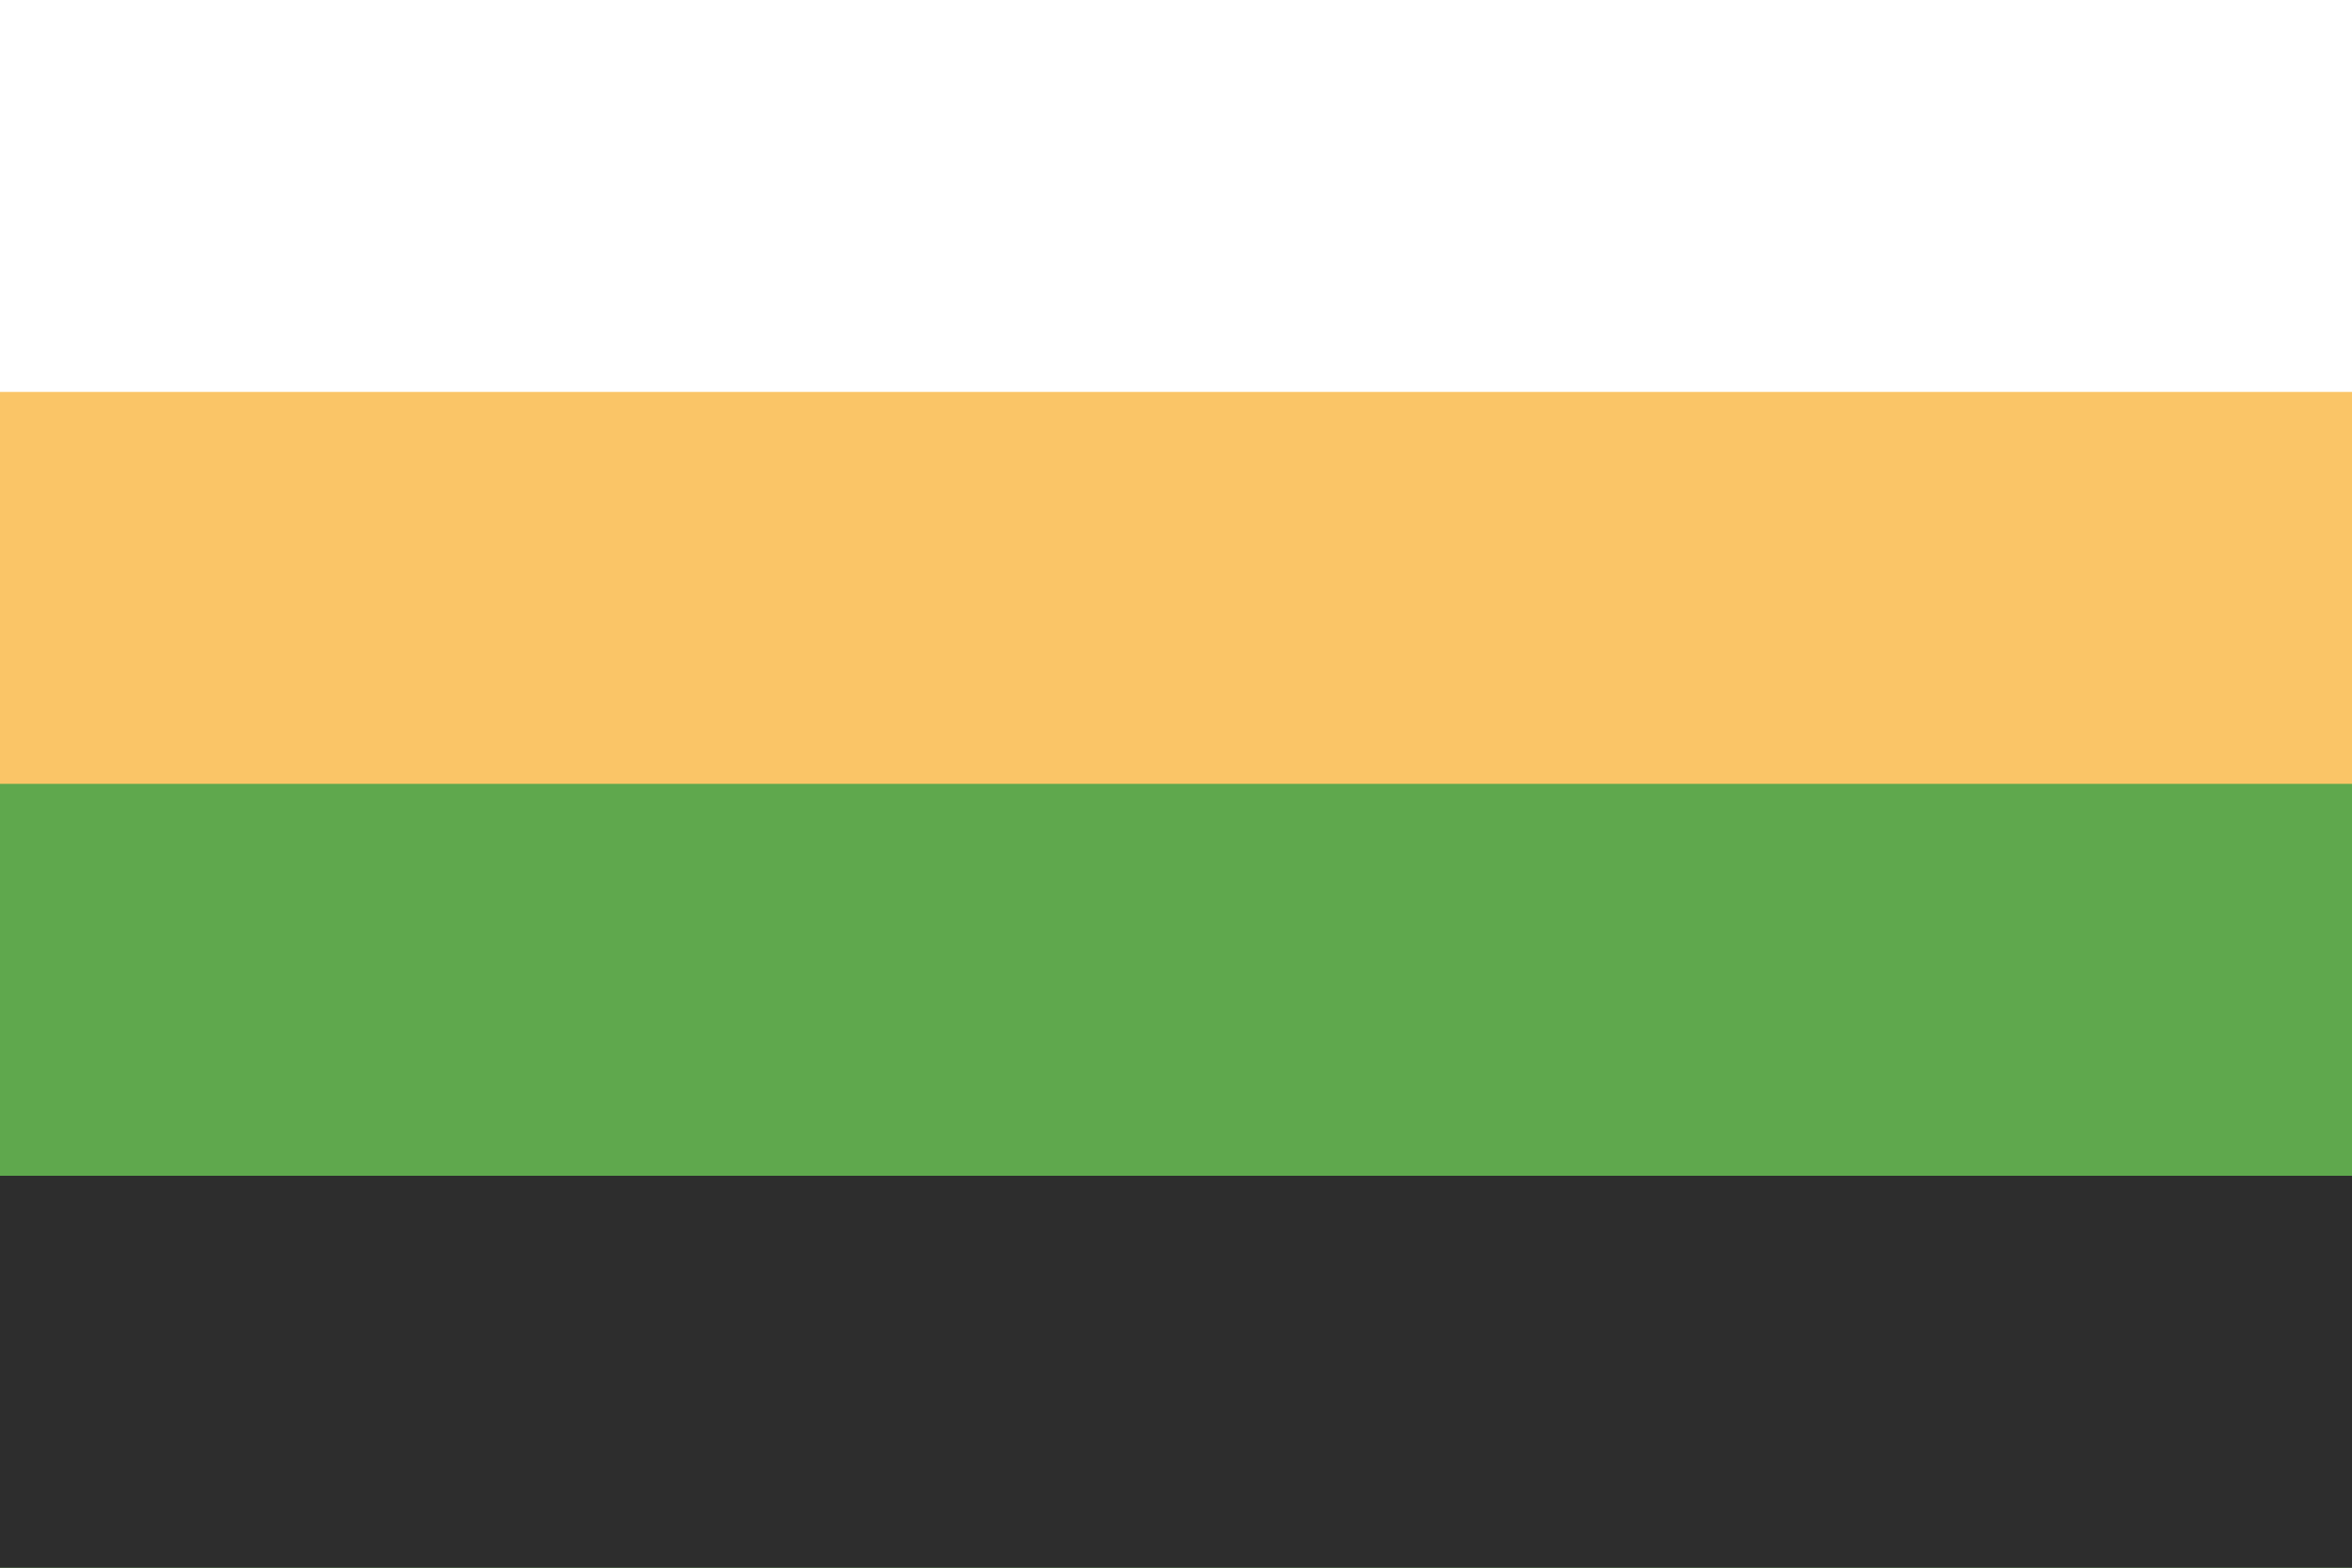 <?xml version="1.0" encoding="UTF-8" standalone="no"?><!-- Created with Inkscape (http://www.inkscape.org/) --><svg xmlns="http://www.w3.org/2000/svg" xmlns:svg="http://www.w3.org/2000/svg" width="300" height="200" viewBox="0 0 300 200" version="1.1" id="svg5" xml:space="preserve"><rect x="0" y="0" width="300" height="200" fill="#808080" stroke="none"/><defs id="defs2"/><rect style="fill: #fff; fill-opacity: 1; stroke-width: 3.536px; stroke-linecap: round; stroke-linejoin: round; paint-order: markers stroke fill" id="rect1" width="300" height="100" x="0" y="0"/><rect style="fill: #fac567; fill-opacity: 1; stroke-width: 3.536px; stroke-linecap: round; stroke-linejoin: round; paint-order: markers stroke fill" id="rect2" width="300" height="100" x="0" y="50"/><rect style="fill: #5fa84d; fill-opacity: 1; stroke-width: 3.536px; stroke-linecap: round; stroke-linejoin: round; paint-order: markers stroke fill" id="rect3" width="300" height="100" x="0" y="100"/><rect style="fill: #2d2d2d; fill-opacity: 1; stroke-width: 3.536px; stroke-linecap: round; stroke-linejoin: round; paint-order: markers stroke fill" id="rect4" width="300" height="50" x="0" y="150"/></svg>